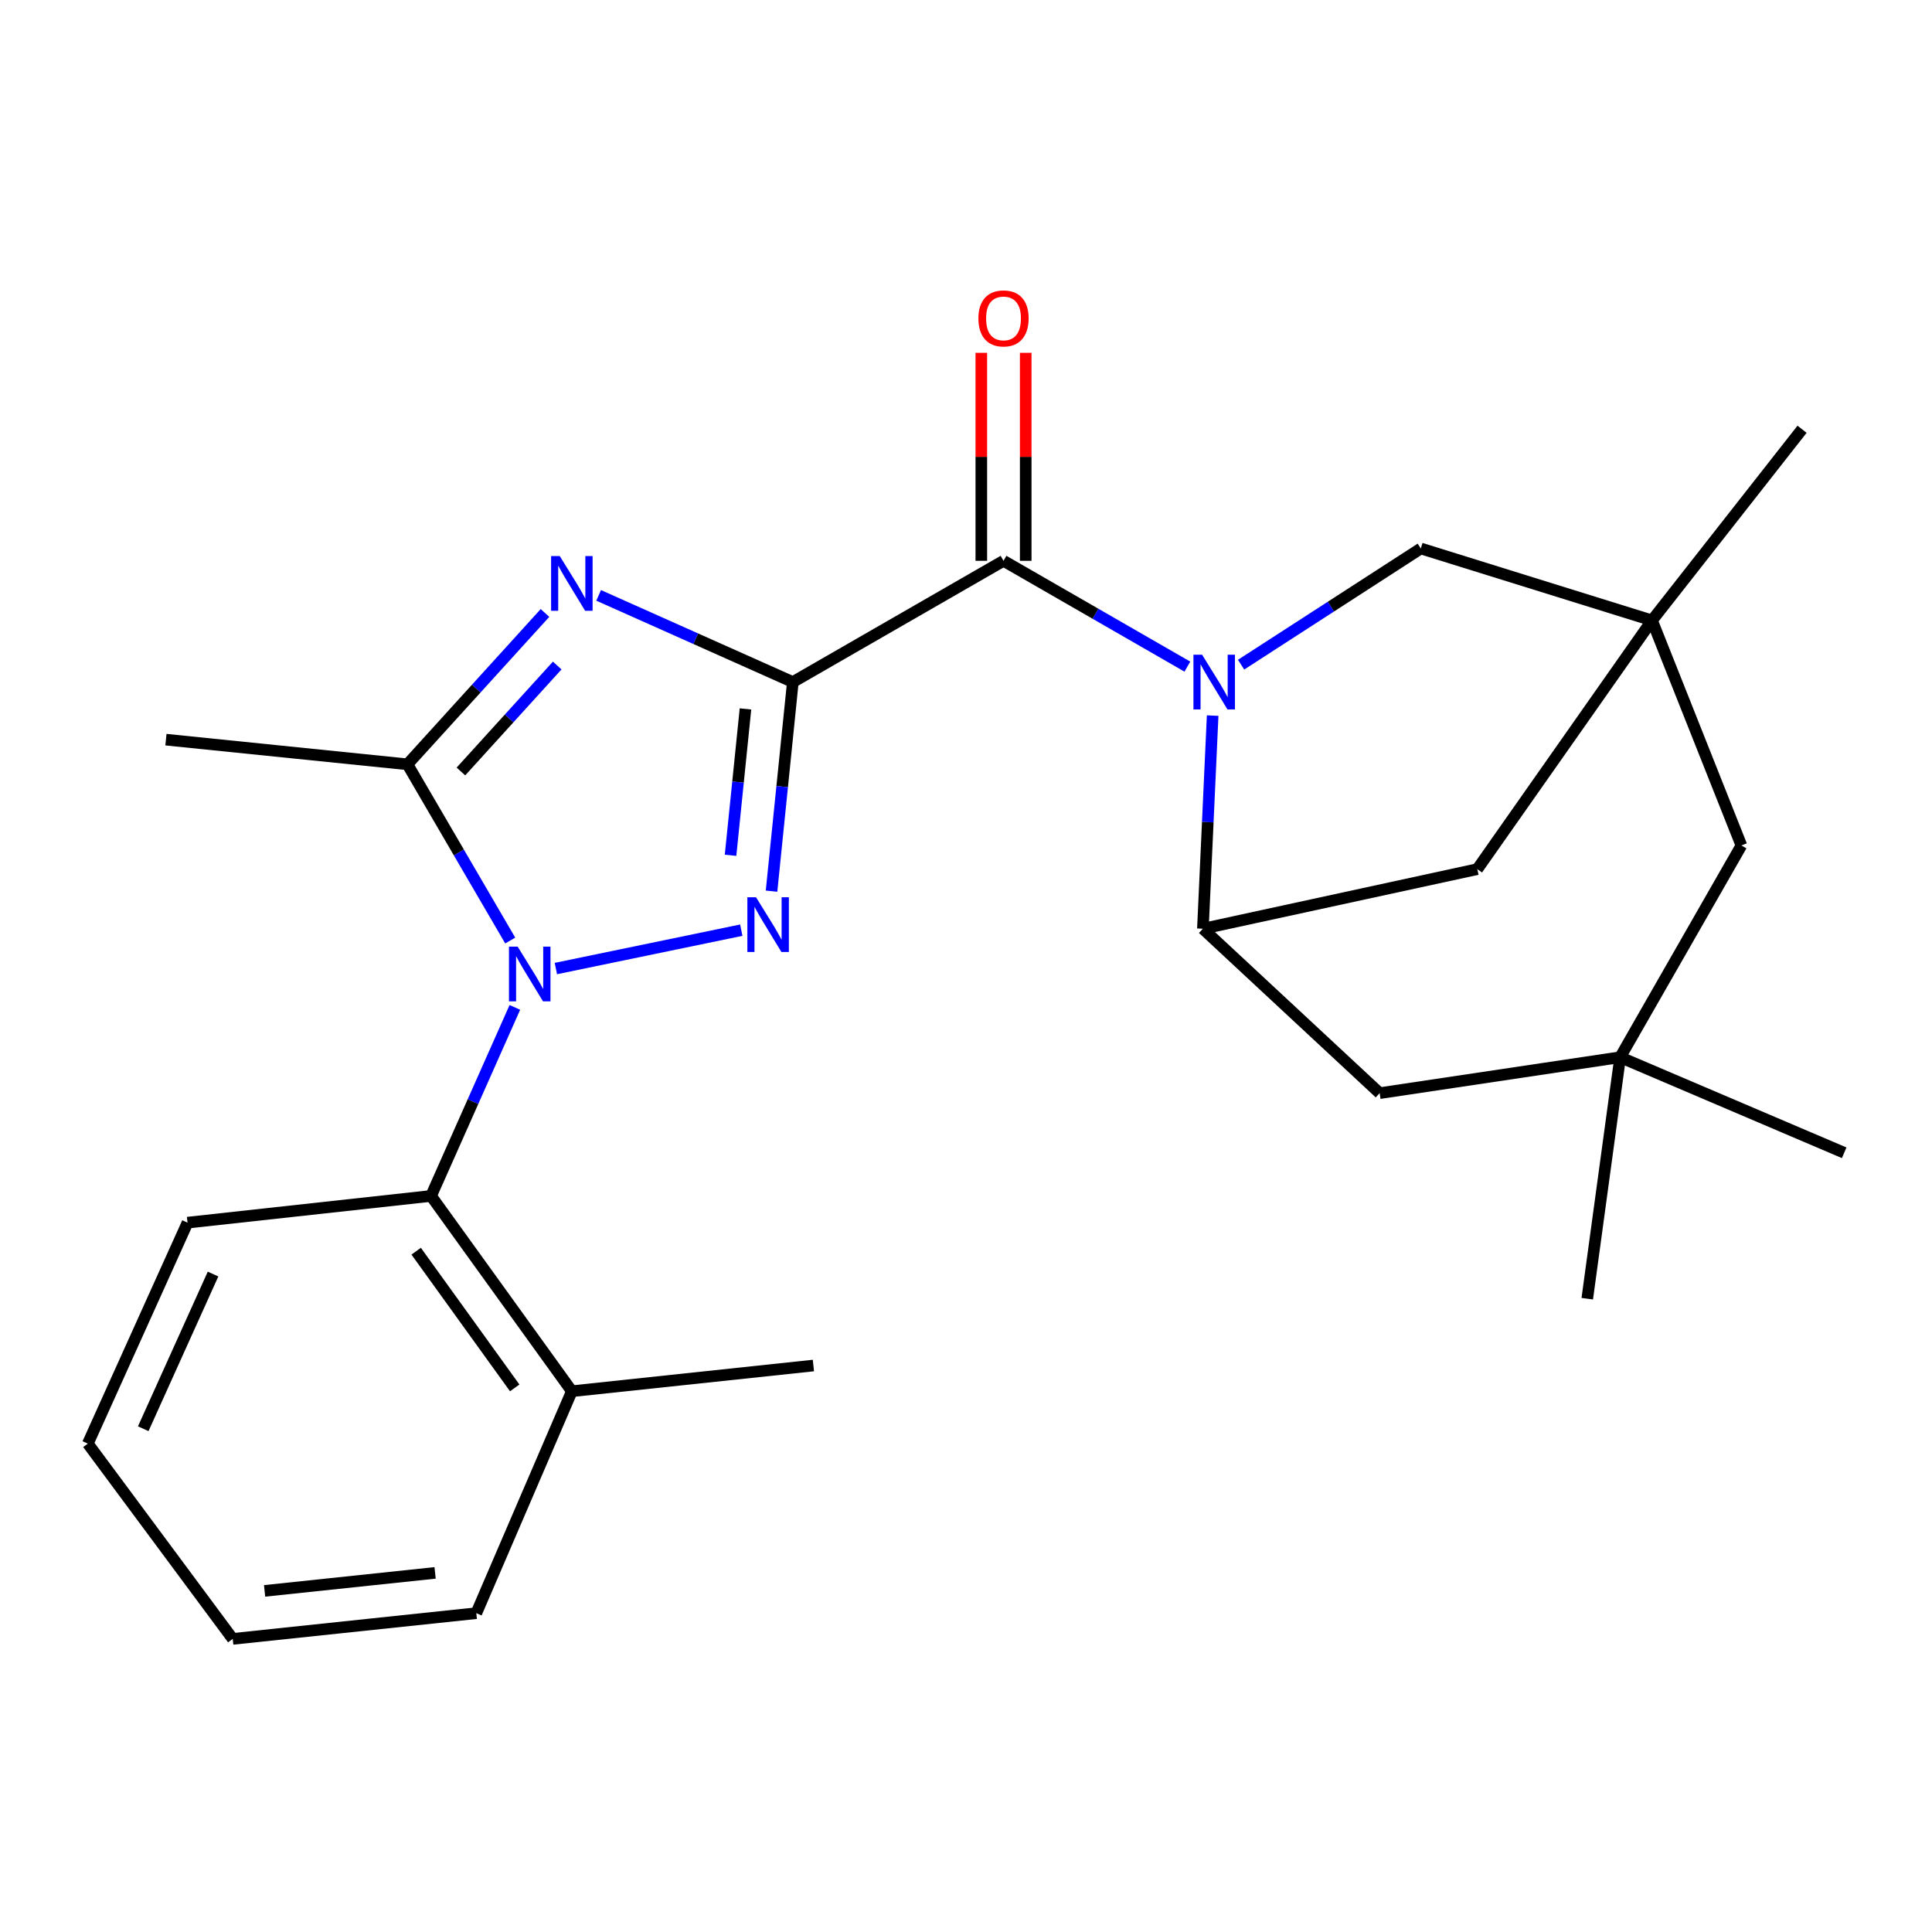 <?xml version='1.0' encoding='iso-8859-1'?>
<svg version='1.1' baseProfile='full'
              xmlns='http://www.w3.org/2000/svg'
                      xmlns:rdkit='http://www.rdkit.org/xml'
                      xmlns:xlink='http://www.w3.org/1999/xlink'
                  xml:space='preserve'
width='1000px' height='1000px' viewBox='0 0 1000 1000'>
<!-- END OF HEADER -->
<rect style='opacity:1.0;fill:#FFFFFF;stroke:none' width='1000' height='1000' x='0' y='0'> </rect>
<path class='bond-0' d='M 410.37,353.036 L 404.856,407.149' style='fill:none;fill-rule:evenodd;stroke:#000000;stroke-width:6px;stroke-linecap:butt;stroke-linejoin:miter;stroke-opacity:1' />
<path class='bond-0' d='M 404.856,407.149 L 399.343,461.262' style='fill:none;fill-rule:evenodd;stroke:#0000FF;stroke-width:6px;stroke-linecap:butt;stroke-linejoin:miter;stroke-opacity:1' />
<path class='bond-0' d='M 385.856,366.941 L 381.996,404.82' style='fill:none;fill-rule:evenodd;stroke:#000000;stroke-width:6px;stroke-linecap:butt;stroke-linejoin:miter;stroke-opacity:1' />
<path class='bond-0' d='M 381.996,404.82 L 378.136,442.699' style='fill:none;fill-rule:evenodd;stroke:#0000FF;stroke-width:6px;stroke-linecap:butt;stroke-linejoin:miter;stroke-opacity:1' />
<path class='bond-2' d='M 410.37,353.036 L 360.114,330.601' style='fill:none;fill-rule:evenodd;stroke:#000000;stroke-width:6px;stroke-linecap:butt;stroke-linejoin:miter;stroke-opacity:1' />
<path class='bond-2' d='M 360.114,330.601 L 309.858,308.165' style='fill:none;fill-rule:evenodd;stroke:#0000FF;stroke-width:6px;stroke-linecap:butt;stroke-linejoin:miter;stroke-opacity:1' />
<path class='bond-4' d='M 410.37,353.036 L 519.417,290.279' style='fill:none;fill-rule:evenodd;stroke:#000000;stroke-width:6px;stroke-linecap:butt;stroke-linejoin:miter;stroke-opacity:1' />
<path class='bond-1' d='M 383.688,481.453 L 287.718,501.32' style='fill:none;fill-rule:evenodd;stroke:#0000FF;stroke-width:6px;stroke-linecap:butt;stroke-linejoin:miter;stroke-opacity:1' />
<path class='bond-8' d='M 266.492,521.425 L 244.805,570.22' style='fill:none;fill-rule:evenodd;stroke:#0000FF;stroke-width:6px;stroke-linecap:butt;stroke-linejoin:miter;stroke-opacity:1' />
<path class='bond-8' d='M 244.805,570.22 L 223.119,619.016' style='fill:none;fill-rule:evenodd;stroke:#000000;stroke-width:6px;stroke-linecap:butt;stroke-linejoin:miter;stroke-opacity:1' />
<path class='bond-25' d='M 264.091,486.821 L 237.49,441.216' style='fill:none;fill-rule:evenodd;stroke:#0000FF;stroke-width:6px;stroke-linecap:butt;stroke-linejoin:miter;stroke-opacity:1' />
<path class='bond-25' d='M 237.49,441.216 L 210.889,395.611' style='fill:none;fill-rule:evenodd;stroke:#000000;stroke-width:6px;stroke-linecap:butt;stroke-linejoin:miter;stroke-opacity:1' />
<path class='bond-5' d='M 282.084,317.271 L 246.486,356.441' style='fill:none;fill-rule:evenodd;stroke:#0000FF;stroke-width:6px;stroke-linecap:butt;stroke-linejoin:miter;stroke-opacity:1' />
<path class='bond-5' d='M 246.486,356.441 L 210.889,395.611' style='fill:none;fill-rule:evenodd;stroke:#000000;stroke-width:6px;stroke-linecap:butt;stroke-linejoin:miter;stroke-opacity:1' />
<path class='bond-5' d='M 288.41,344.477 L 263.492,371.896' style='fill:none;fill-rule:evenodd;stroke:#0000FF;stroke-width:6px;stroke-linecap:butt;stroke-linejoin:miter;stroke-opacity:1' />
<path class='bond-5' d='M 263.492,371.896 L 238.574,399.314' style='fill:none;fill-rule:evenodd;stroke:#000000;stroke-width:6px;stroke-linecap:butt;stroke-linejoin:miter;stroke-opacity:1' />
<path class='bond-3' d='M 614.579,345.045 L 566.998,317.662' style='fill:none;fill-rule:evenodd;stroke:#0000FF;stroke-width:6px;stroke-linecap:butt;stroke-linejoin:miter;stroke-opacity:1' />
<path class='bond-3' d='M 566.998,317.662 L 519.417,290.279' style='fill:none;fill-rule:evenodd;stroke:#000000;stroke-width:6px;stroke-linecap:butt;stroke-linejoin:miter;stroke-opacity:1' />
<path class='bond-6' d='M 627.669,370.392 L 625.143,425.55' style='fill:none;fill-rule:evenodd;stroke:#0000FF;stroke-width:6px;stroke-linecap:butt;stroke-linejoin:miter;stroke-opacity:1' />
<path class='bond-6' d='M 625.143,425.55 L 622.617,480.709' style='fill:none;fill-rule:evenodd;stroke:#000000;stroke-width:6px;stroke-linecap:butt;stroke-linejoin:miter;stroke-opacity:1' />
<path class='bond-9' d='M 642.388,344.034 L 688.896,313.965' style='fill:none;fill-rule:evenodd;stroke:#0000FF;stroke-width:6px;stroke-linecap:butt;stroke-linejoin:miter;stroke-opacity:1' />
<path class='bond-9' d='M 688.896,313.965 L 735.405,283.896' style='fill:none;fill-rule:evenodd;stroke:#000000;stroke-width:6px;stroke-linecap:butt;stroke-linejoin:miter;stroke-opacity:1' />
<path class='bond-13' d='M 530.906,290.279 L 530.906,236.452' style='fill:none;fill-rule:evenodd;stroke:#000000;stroke-width:6px;stroke-linecap:butt;stroke-linejoin:miter;stroke-opacity:1' />
<path class='bond-13' d='M 530.906,236.452 L 530.906,182.624' style='fill:none;fill-rule:evenodd;stroke:#FF0000;stroke-width:6px;stroke-linecap:butt;stroke-linejoin:miter;stroke-opacity:1' />
<path class='bond-13' d='M 507.928,290.279 L 507.928,236.452' style='fill:none;fill-rule:evenodd;stroke:#000000;stroke-width:6px;stroke-linecap:butt;stroke-linejoin:miter;stroke-opacity:1' />
<path class='bond-13' d='M 507.928,236.452 L 507.928,182.624' style='fill:none;fill-rule:evenodd;stroke:#FF0000;stroke-width:6px;stroke-linecap:butt;stroke-linejoin:miter;stroke-opacity:1' />
<path class='bond-16' d='M 210.889,395.611 L 85.884,382.845' style='fill:none;fill-rule:evenodd;stroke:#000000;stroke-width:6px;stroke-linecap:butt;stroke-linejoin:miter;stroke-opacity:1' />
<path class='bond-10' d='M 622.617,480.709 L 764.652,449.866' style='fill:none;fill-rule:evenodd;stroke:#000000;stroke-width:6px;stroke-linecap:butt;stroke-linejoin:miter;stroke-opacity:1' />
<path class='bond-12' d='M 622.617,480.709 L 714.111,565.82' style='fill:none;fill-rule:evenodd;stroke:#000000;stroke-width:6px;stroke-linecap:butt;stroke-linejoin:miter;stroke-opacity:1' />
<path class='bond-7' d='M 855.073,321.134 L 735.405,283.896' style='fill:none;fill-rule:evenodd;stroke:#000000;stroke-width:6px;stroke-linecap:butt;stroke-linejoin:miter;stroke-opacity:1' />
<path class='bond-14' d='M 855.073,321.134 L 901.35,437.611' style='fill:none;fill-rule:evenodd;stroke:#000000;stroke-width:6px;stroke-linecap:butt;stroke-linejoin:miter;stroke-opacity:1' />
<path class='bond-17' d='M 855.073,321.134 L 932.741,222.185' style='fill:none;fill-rule:evenodd;stroke:#000000;stroke-width:6px;stroke-linecap:butt;stroke-linejoin:miter;stroke-opacity:1' />
<path class='bond-26' d='M 855.073,321.134 L 764.652,449.866' style='fill:none;fill-rule:evenodd;stroke:#000000;stroke-width:6px;stroke-linecap:butt;stroke-linejoin:miter;stroke-opacity:1' />
<path class='bond-15' d='M 223.119,619.016 L 295.987,720.097' style='fill:none;fill-rule:evenodd;stroke:#000000;stroke-width:6px;stroke-linecap:butt;stroke-linejoin:miter;stroke-opacity:1' />
<path class='bond-15' d='M 215.409,647.615 L 266.416,718.372' style='fill:none;fill-rule:evenodd;stroke:#000000;stroke-width:6px;stroke-linecap:butt;stroke-linejoin:miter;stroke-opacity:1' />
<path class='bond-18' d='M 223.119,619.016 L 97.067,632.841' style='fill:none;fill-rule:evenodd;stroke:#000000;stroke-width:6px;stroke-linecap:butt;stroke-linejoin:miter;stroke-opacity:1' />
<path class='bond-11' d='M 838.592,547.22 L 714.111,565.82' style='fill:none;fill-rule:evenodd;stroke:#000000;stroke-width:6px;stroke-linecap:butt;stroke-linejoin:miter;stroke-opacity:1' />
<path class='bond-19' d='M 838.592,547.22 L 954.545,596.675' style='fill:none;fill-rule:evenodd;stroke:#000000;stroke-width:6px;stroke-linecap:butt;stroke-linejoin:miter;stroke-opacity:1' />
<path class='bond-20' d='M 838.592,547.22 L 821.562,672.212' style='fill:none;fill-rule:evenodd;stroke:#000000;stroke-width:6px;stroke-linecap:butt;stroke-linejoin:miter;stroke-opacity:1' />
<path class='bond-27' d='M 838.592,547.22 L 901.35,437.611' style='fill:none;fill-rule:evenodd;stroke:#000000;stroke-width:6px;stroke-linecap:butt;stroke-linejoin:miter;stroke-opacity:1' />
<path class='bond-21' d='M 295.987,720.097 L 421.017,706.795' style='fill:none;fill-rule:evenodd;stroke:#000000;stroke-width:6px;stroke-linecap:butt;stroke-linejoin:miter;stroke-opacity:1' />
<path class='bond-22' d='M 295.987,720.097 L 246.531,834.978' style='fill:none;fill-rule:evenodd;stroke:#000000;stroke-width:6px;stroke-linecap:butt;stroke-linejoin:miter;stroke-opacity:1' />
<path class='bond-23' d='M 97.067,632.841 L 45.455,747.212' style='fill:none;fill-rule:evenodd;stroke:#000000;stroke-width:6px;stroke-linecap:butt;stroke-linejoin:miter;stroke-opacity:1' />
<path class='bond-23' d='M 110.27,659.449 L 74.141,739.508' style='fill:none;fill-rule:evenodd;stroke:#000000;stroke-width:6px;stroke-linecap:butt;stroke-linejoin:miter;stroke-opacity:1' />
<path class='bond-24' d='M 246.531,834.978 L 120.455,848.293' style='fill:none;fill-rule:evenodd;stroke:#000000;stroke-width:6px;stroke-linecap:butt;stroke-linejoin:miter;stroke-opacity:1' />
<path class='bond-24' d='M 225.207,814.123 L 136.953,823.444' style='fill:none;fill-rule:evenodd;stroke:#000000;stroke-width:6px;stroke-linecap:butt;stroke-linejoin:miter;stroke-opacity:1' />
<path class='bond-28' d='M 45.455,747.212 L 120.455,848.293' style='fill:none;fill-rule:evenodd;stroke:#000000;stroke-width:6px;stroke-linecap:butt;stroke-linejoin:miter;stroke-opacity:1' />
<path  class='atom-1' d='M 391.319 464.417
L 400.599 479.417
Q 401.519 480.897, 402.999 483.577
Q 404.479 486.257, 404.559 486.417
L 404.559 464.417
L 408.319 464.417
L 408.319 492.737
L 404.439 492.737
L 394.479 476.337
Q 393.319 474.417, 392.079 472.217
Q 390.879 470.017, 390.519 469.337
L 390.519 492.737
L 386.839 492.737
L 386.839 464.417
L 391.319 464.417
' fill='#0000FF'/>
<path  class='atom-2' d='M 267.923 489.962
L 277.203 504.962
Q 278.123 506.442, 279.603 509.122
Q 281.083 511.802, 281.163 511.962
L 281.163 489.962
L 284.923 489.962
L 284.923 518.282
L 281.043 518.282
L 271.083 501.882
Q 269.923 499.962, 268.683 497.762
Q 267.483 495.562, 267.123 494.882
L 267.123 518.282
L 263.443 518.282
L 263.443 489.962
L 267.923 489.962
' fill='#0000FF'/>
<path  class='atom-3' d='M 289.727 287.813
L 299.007 302.813
Q 299.927 304.293, 301.407 306.973
Q 302.887 309.653, 302.967 309.813
L 302.967 287.813
L 306.727 287.813
L 306.727 316.133
L 302.847 316.133
L 292.887 299.733
Q 291.727 297.813, 290.487 295.613
Q 289.287 293.413, 288.927 292.733
L 288.927 316.133
L 285.247 316.133
L 285.247 287.813
L 289.727 287.813
' fill='#0000FF'/>
<path  class='atom-4' d='M 622.204 338.876
L 631.484 353.876
Q 632.404 355.356, 633.884 358.036
Q 635.364 360.716, 635.444 360.876
L 635.444 338.876
L 639.204 338.876
L 639.204 367.196
L 635.324 367.196
L 625.364 350.796
Q 624.204 348.876, 622.964 346.676
Q 621.764 344.476, 621.404 343.796
L 621.404 367.196
L 617.724 367.196
L 617.724 338.876
L 622.204 338.876
' fill='#0000FF'/>
<path  class='atom-14' d='M 506.417 164.806
Q 506.417 158.006, 509.777 154.206
Q 513.137 150.406, 519.417 150.406
Q 525.697 150.406, 529.057 154.206
Q 532.417 158.006, 532.417 164.806
Q 532.417 171.686, 529.017 175.606
Q 525.617 179.486, 519.417 179.486
Q 513.177 179.486, 509.777 175.606
Q 506.417 171.726, 506.417 164.806
M 519.417 176.286
Q 523.737 176.286, 526.057 173.406
Q 528.417 170.486, 528.417 164.806
Q 528.417 159.246, 526.057 156.446
Q 523.737 153.606, 519.417 153.606
Q 515.097 153.606, 512.737 156.406
Q 510.417 159.206, 510.417 164.806
Q 510.417 170.526, 512.737 173.406
Q 515.097 176.286, 519.417 176.286
' fill='#FF0000'/>
</svg>
